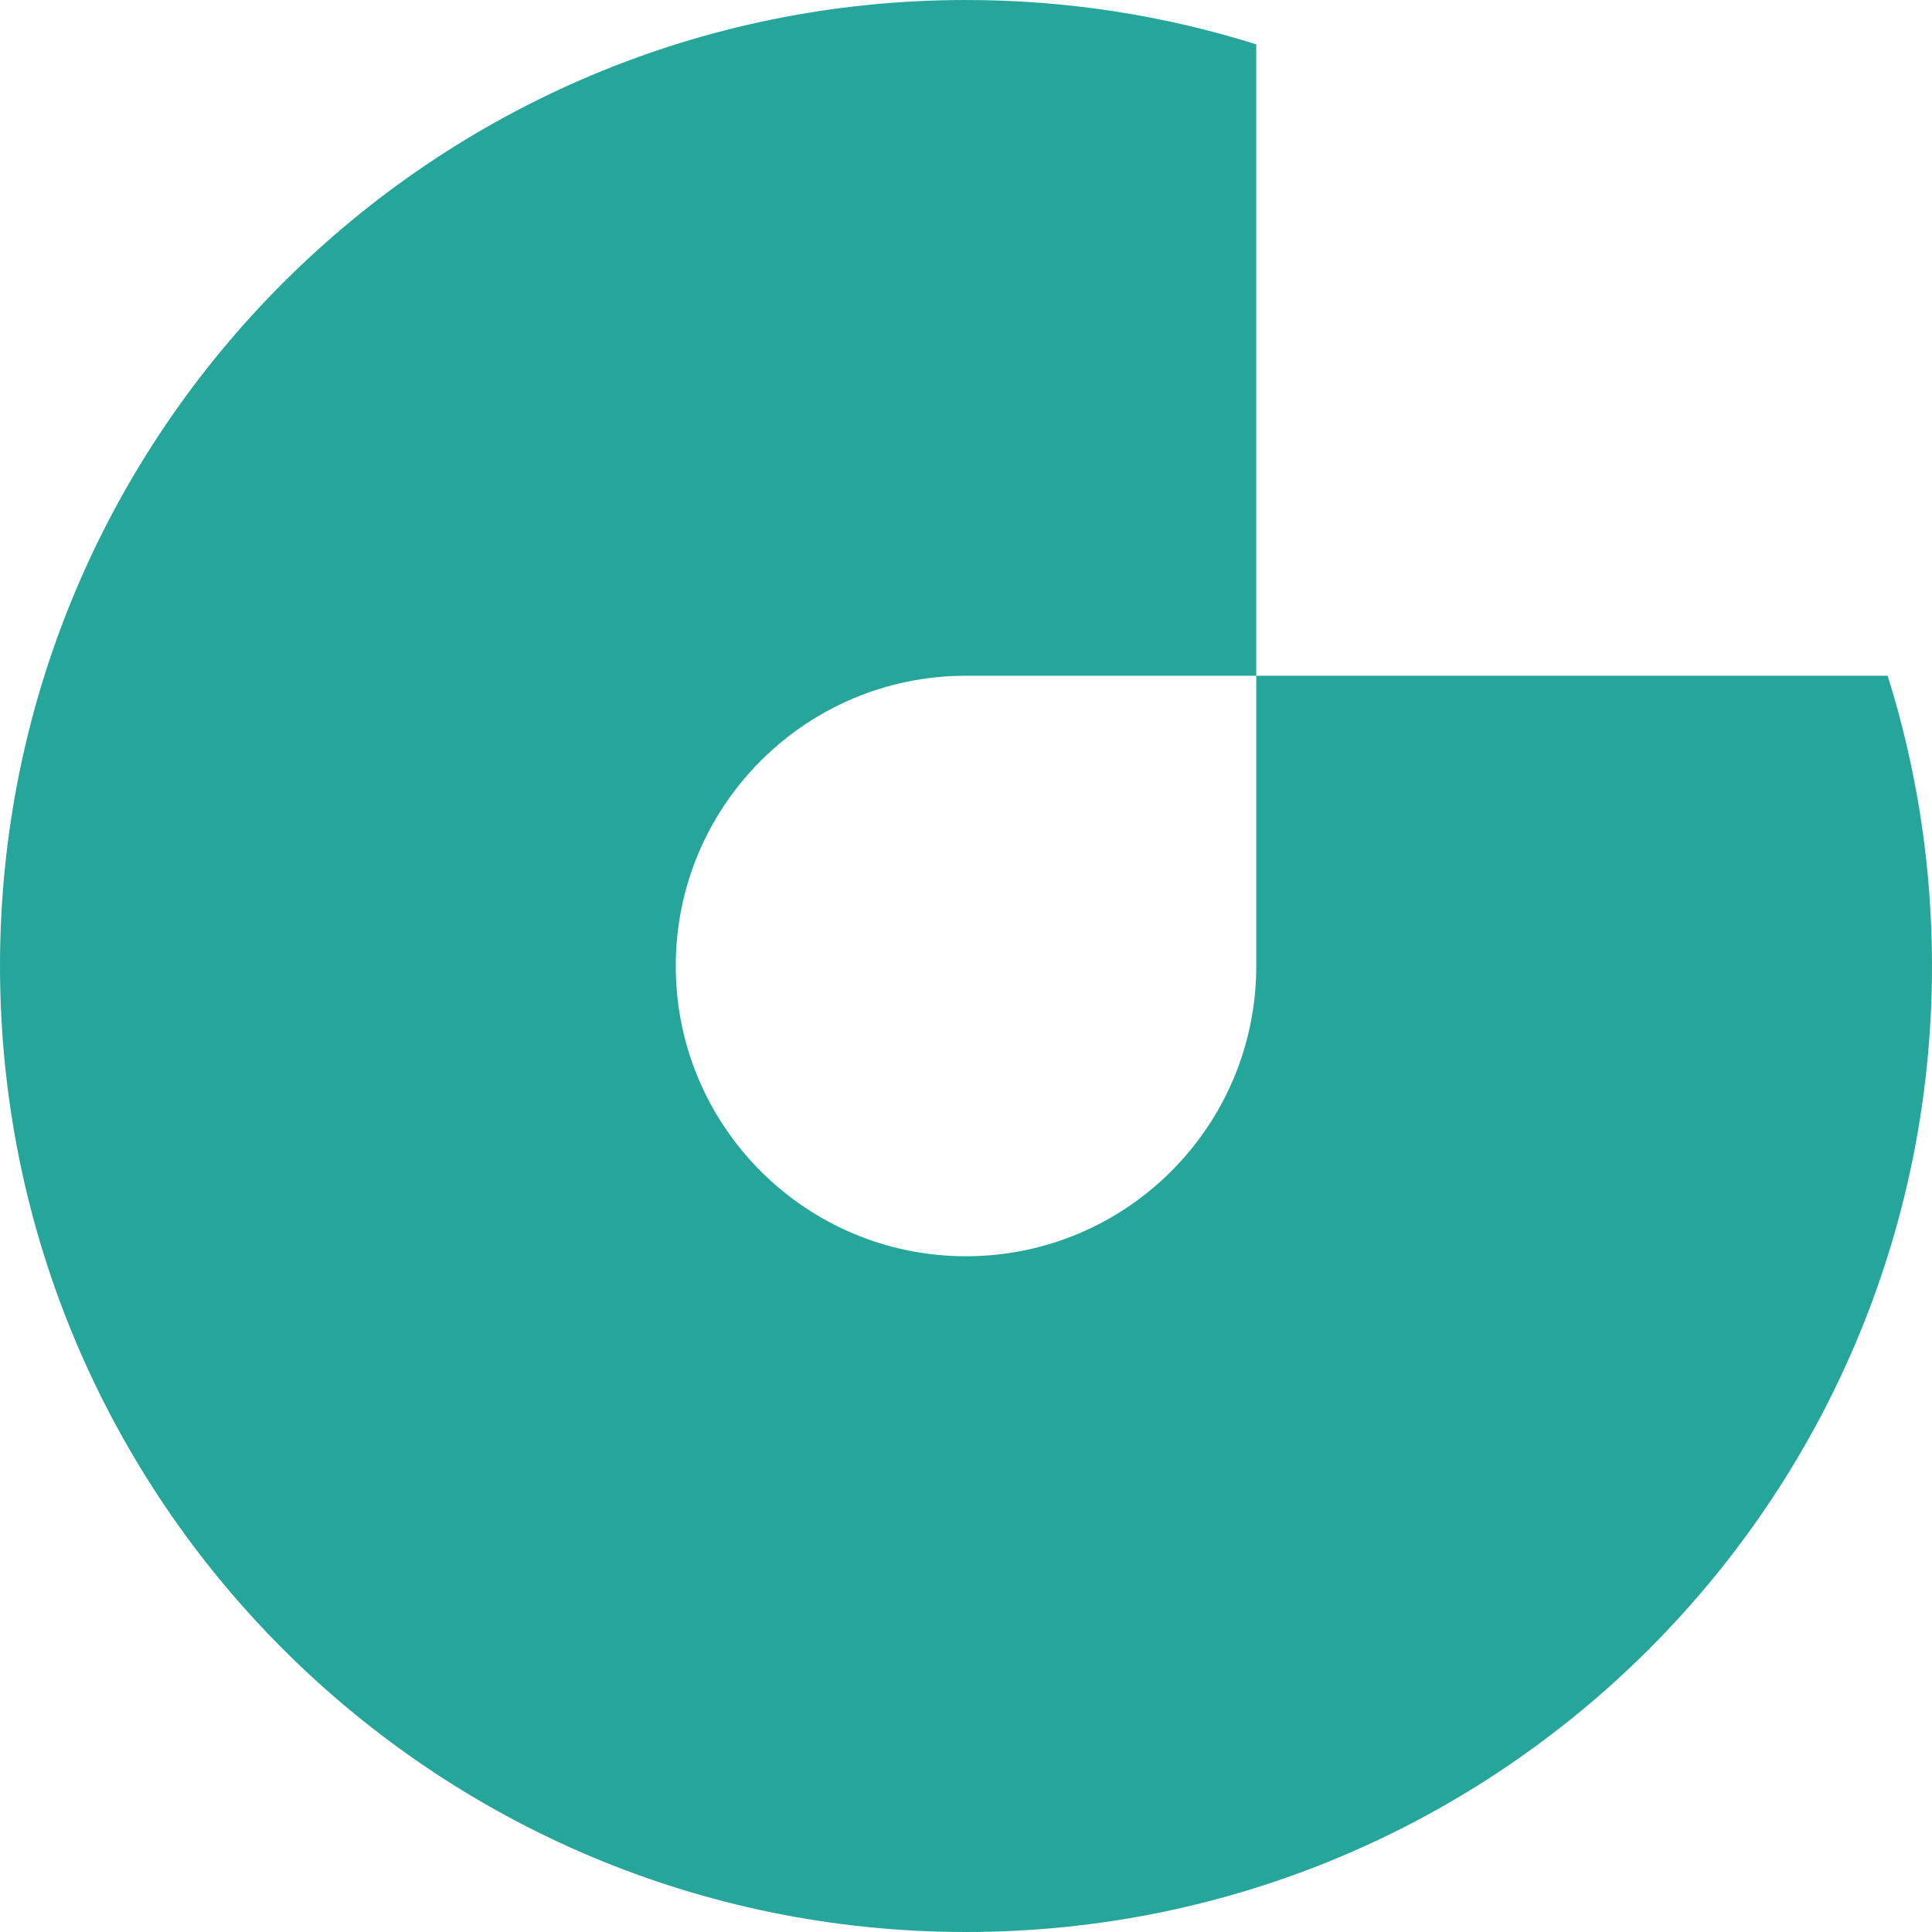 <svg width="184" height="184" viewBox="0 0 184 184" fill="none" xmlns="http://www.w3.org/2000/svg">
<path fill-rule="evenodd" clip-rule="evenodd" d="M92 184C142.81 184 184 142.81 184 92C184 82.368 182.52 73.082 179.775 64.357H119.643V4.225C110.918 1.48 101.632 0 92 0C41.19 0 0 41.19 0 92C0 142.81 41.19 184 92 184ZM119.643 64.357V92C119.643 107.267 107.267 119.643 92 119.643C76.733 119.643 64.357 107.267 64.357 92C64.357 76.733 76.733 64.357 92 64.357H119.643Z" fill="#26A69A"/>
</svg>
